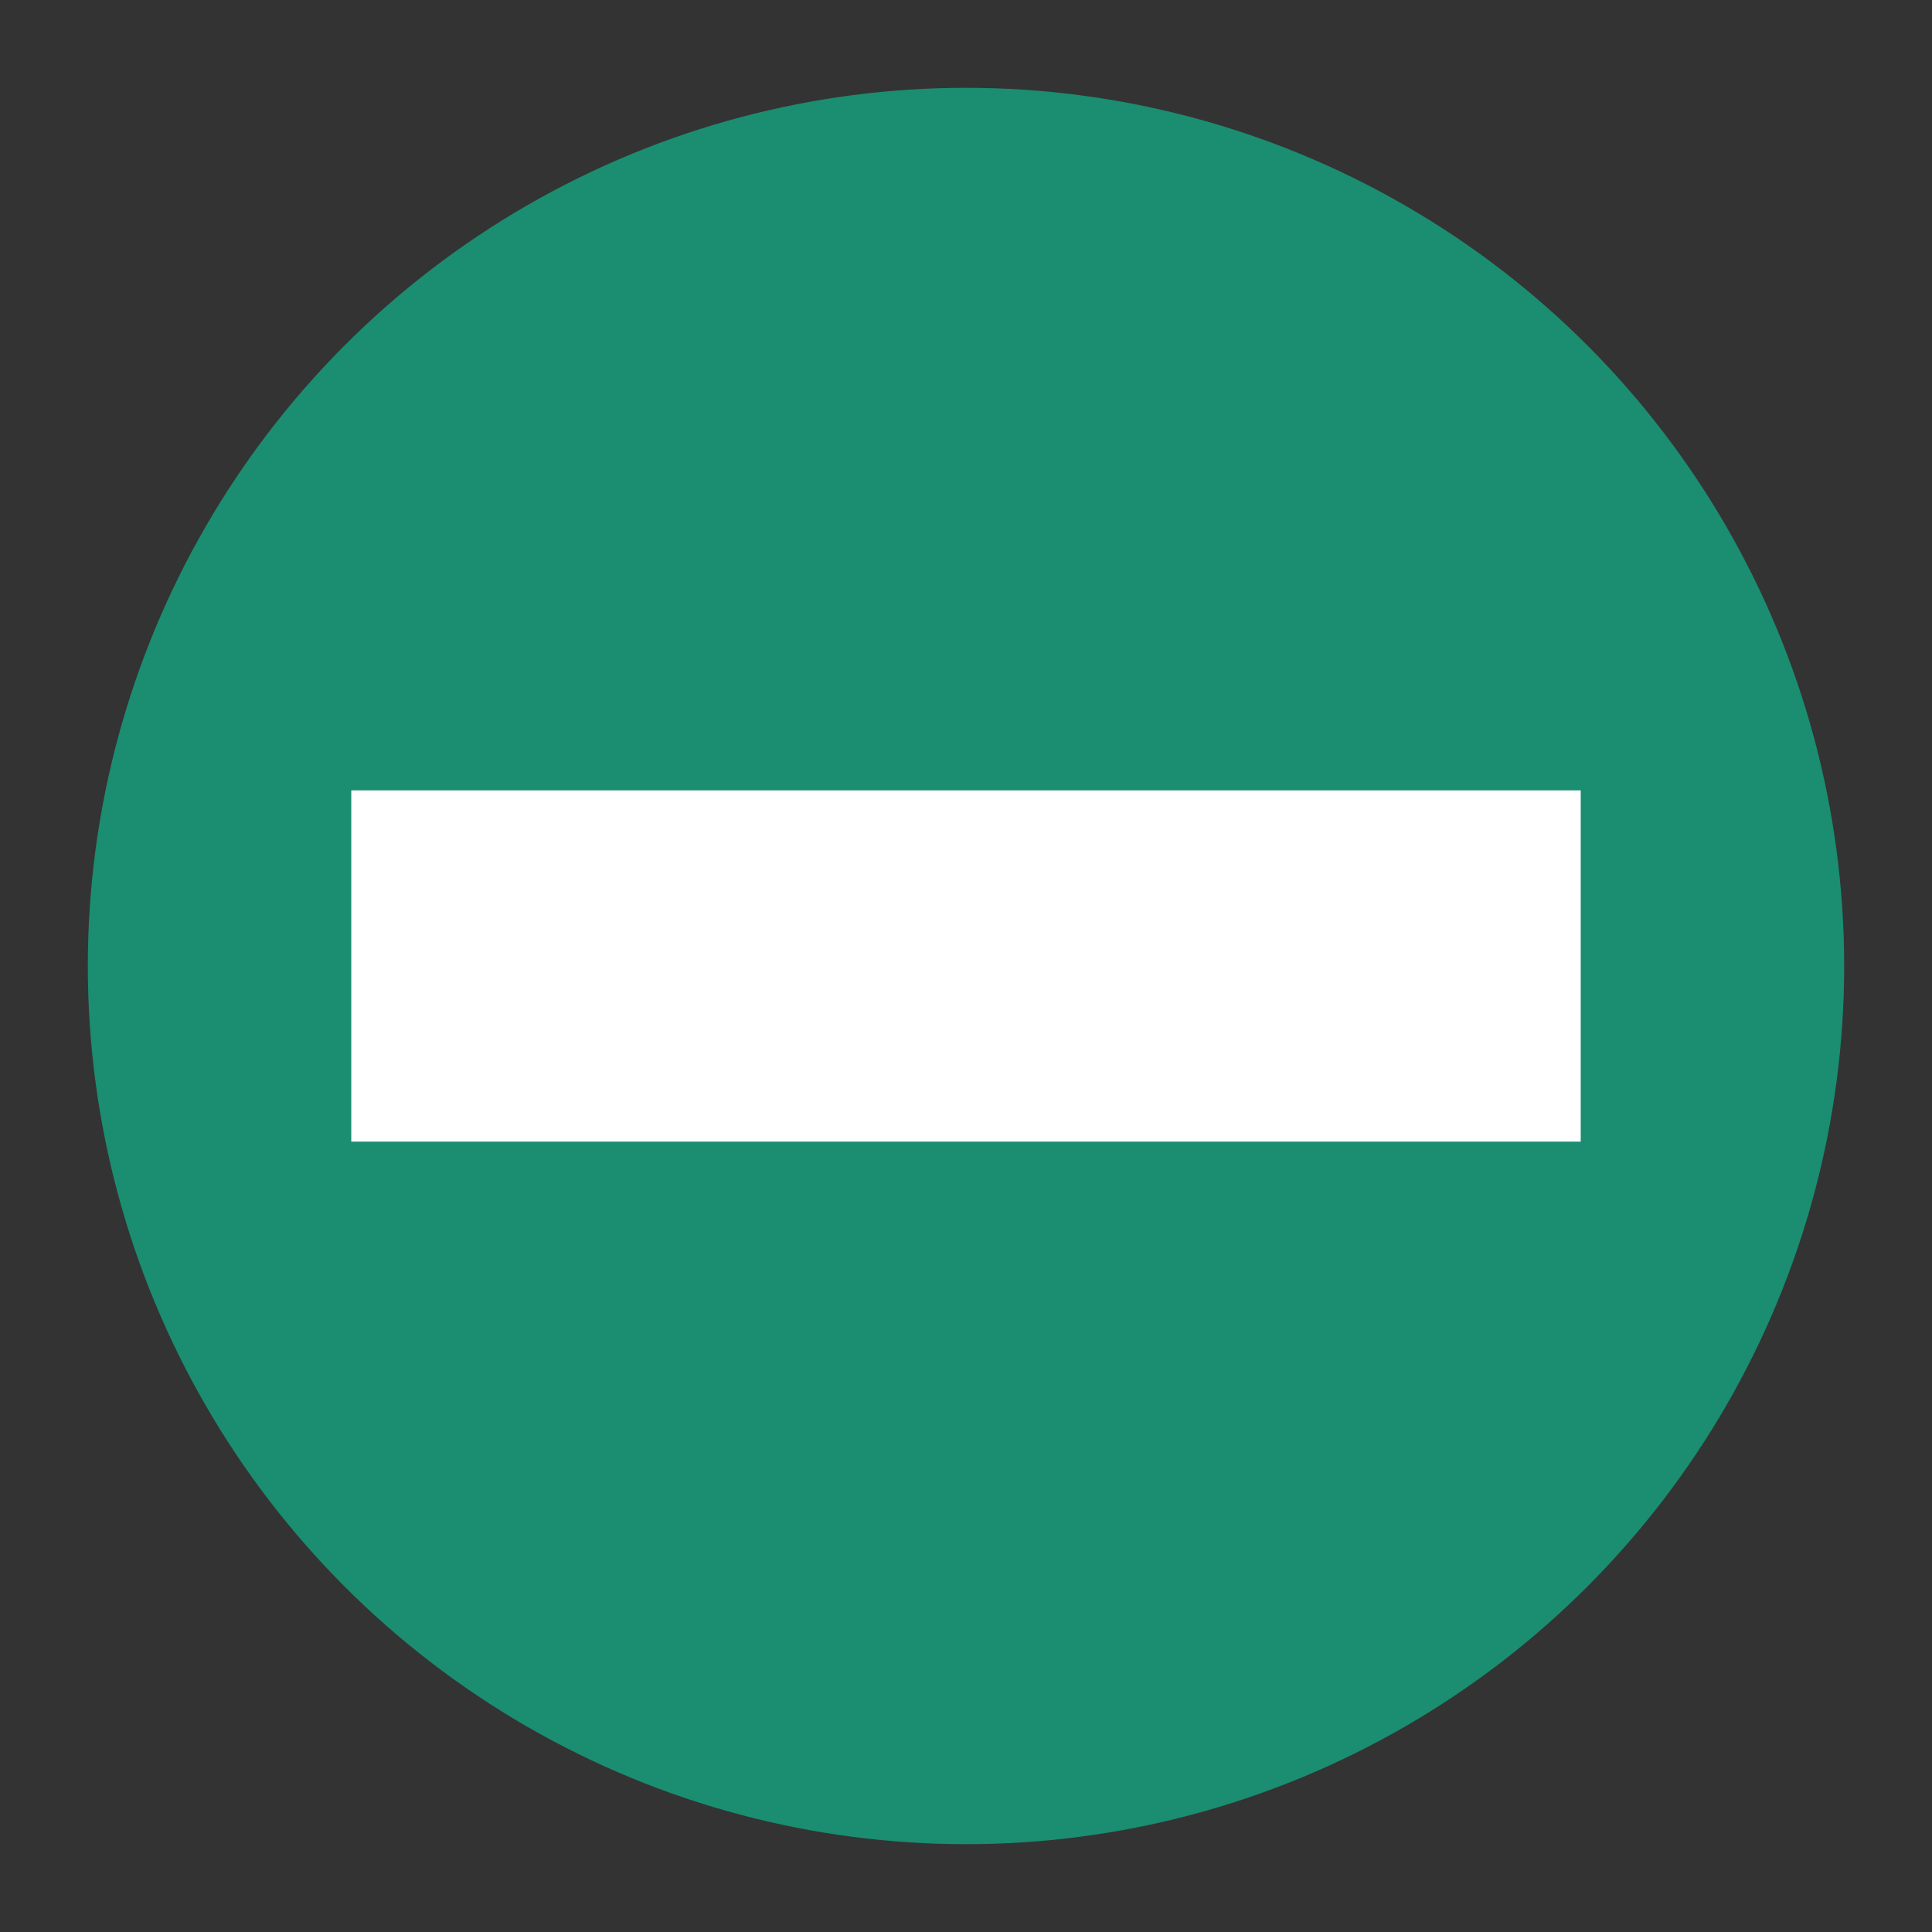 <svg xmlns="http://www.w3.org/2000/svg" width="22" height="22" version="1.1">
 <rect width="100%" height="100%" fill="#333333" stroke="none"/>
 <circle style="fill:#1b8d71" cx="11" cy="11" r="10"/>
 <rect style="fill:#ffffff" width="4" height="14" x="9" y="-18" transform="rotate(90)"/>
</svg>
